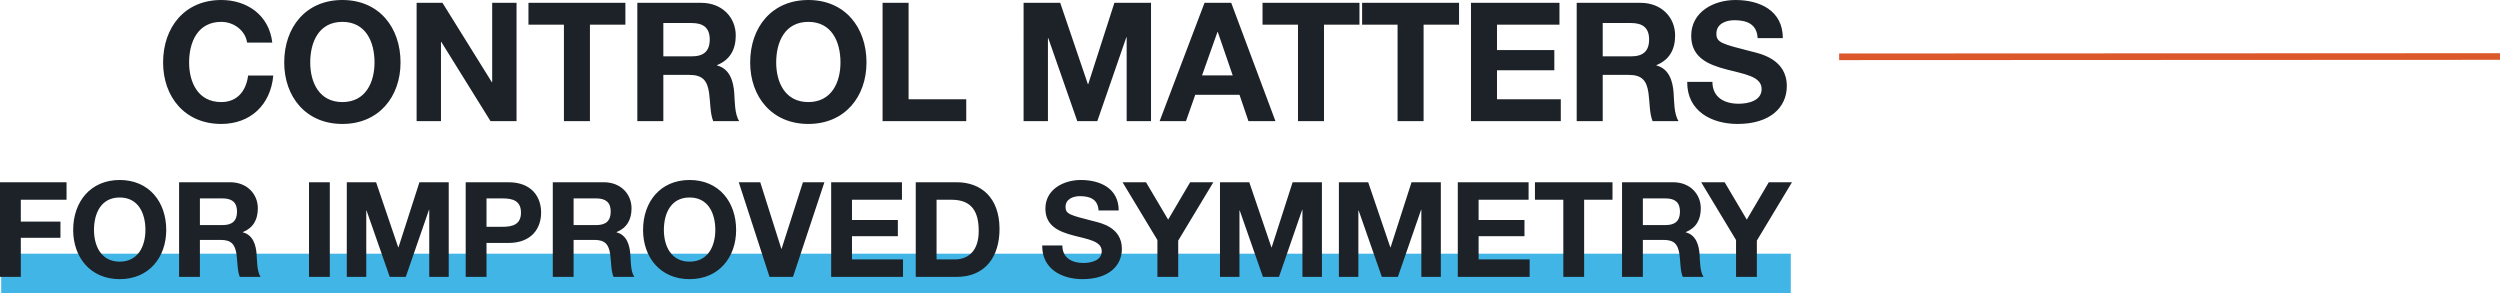 <svg height="88.55" viewBox="0 0 754.36 88.55" width="754.36" xmlns="http://www.w3.org/2000/svg"><path d="m-458.2-23.7c-.95-8.25-7.55-12.85-15.4-12.85-11.05 0-17.55 8.25-17.55 18.85 0 10.3 6.5 18.55 17.55 18.55 8.75 0 14.9-5.7 15.7-14.6h-7.6c-.6 4.7-3.3 8-8.1 8-7.05 0-9.7-6-9.7-11.95 0-6.25 2.65-12.25 9.7-12.25 3.9 0 7.3 2.7 7.8 6.25zm3.6 6c0 10.3 6.5 18.55 17.55 18.55s17.55-8.25 17.55-18.55c0-10.6-6.5-18.85-17.55-18.85s-17.55 8.25-17.55 18.85zm7.85 0c0-6.25 2.65-12.25 9.7-12.25s9.7 6 9.7 12.25c0 5.95-2.65 11.95-9.7 11.95s-9.7-6-9.7-11.95zm32.1 17.7h7.35v-23.9h.1l14.85 23.9h7.85v-35.7h-7.35v23.95h-.1l-14.9-23.95h-7.8zm44.45 0h7.85v-29.1h10.7v-6.6h-29.25v6.6h10.7zm22.15 0h7.85v-13.95h7.85c3.95 0 5.4 1.65 5.95 5.4.4 2.85.3 6.3 1.25 8.55h7.85c-1.4-2-1.35-6.2-1.5-8.45-.25-3.6-1.35-7.35-5.2-8.35v-.1c3.95-1.6 5.65-4.75 5.65-8.95 0-5.4-4.05-9.85-10.45-9.85h-19.25zm7.85-29.6h8.6c3.5 0 5.4 1.5 5.4 4.95 0 3.6-1.9 5.1-5.4 5.1h-8.6zm26.2 11.9c0 10.3 6.5 18.55 17.55 18.55s17.55-8.25 17.55-18.55c0-10.6-6.5-18.85-17.55-18.85s-17.55 8.25-17.55 18.85zm7.85 0c0-6.25 2.65-12.25 9.7-12.25s9.7 6 9.7 12.25c0 5.95-2.65 11.95-9.7 11.95s-9.7-6-9.7-11.95zm32.1 17.7h25.25v-6.6h-17.4v-29.1h-7.85zm42.55 0h7.35v-25.05h.1l8.75 25.05h6.05l8.75-25.3h.1v25.3h7.35v-35.7h-11.05l-7.9 24.55h-.1l-8.35-24.55h-11.05zm41.05 0h7.95l2.8-7.95h13.35l2.7 7.95h8.15l-13.35-35.7h-8.05zm17.45-26.9h.1l4.5 13.1h-9.25zm24.3 26.9h7.85v-29.1h10.7v-6.6h-29.25v6.6h10.7zm30.05 0h7.85v-29.1h10.7v-6.6h-29.25v6.6h10.7zm22.15 0h27.1v-6.6h-19.25v-8.75h17.3v-6.1h-17.3v-7.65h18.85v-6.6h-26.7zm31.9 0h7.85v-13.95h7.85c3.95 0 5.4 1.65 5.95 5.4.4 2.85.3 6.3 1.25 8.55h7.85c-1.4-2-1.35-6.2-1.5-8.45-.25-3.6-1.35-7.35-5.2-8.35v-.1c3.95-1.6 5.65-4.75 5.65-8.95 0-5.4-4.05-9.85-10.45-9.85h-19.25zm7.85-29.6h8.6c3.5 0 5.4 1.5 5.4 4.95 0 3.6-1.9 5.1-5.4 5.1h-8.6zm25.5 17.75c-.1 8.8 7.3 12.7 15.2 12.7 9.7 0 14.85-4.9 14.85-11.45 0-8.1-8-9.75-10.6-10.4-8.95-2.3-10.65-2.65-10.65-5.4 0-3 2.9-4.05 5.4-4.05 3.75 0 6.8 1.1 7.05 5.4h7.6c0-8.25-6.85-11.5-14.3-11.5-6.45 0-13.35 3.5-13.35 10.8 0 6.7 5.35 8.75 10.65 10.15 5.25 1.4 10.6 2.05 10.6 5.9 0 3.65-4.2 4.45-6.95 4.45-4.2 0-7.9-1.85-7.9-6.6z" fill="#1c2227" transform="translate(540.36 36.55)"/><path d="m197 0-199.409.088" fill="none" stroke="#dc582b" stroke-width="2" transform="translate(557.36 17.05)"/><path d="m.36 76.55h540v12h-540z" fill="#41b6e6"/><path d="m-540.36 0h6.28v-11.8h11.96v-4.88h-11.96v-6.6h13.8v-5.28h-20.08zm22.08-14.16c0 8.24 5.2 14.84 14.04 14.84s14.04-6.6 14.04-14.84c0-8.48-5.2-15.08-14.04-15.08s-14.04 6.6-14.04 15.08zm6.28 0c0-5 2.12-9.8 7.76-9.8s7.76 4.8 7.76 9.8c0 4.76-2.12 9.56-7.76 9.56s-7.76-4.8-7.76-9.56zm25.68 14.16h6.28v-11.16h6.28c3.16 0 4.32 1.32 4.76 4.32.32 2.28.24 5.04 1 6.84h6.28c-1.12-1.6-1.08-4.96-1.2-6.76-.2-2.88-1.08-5.88-4.16-6.68v-.08c3.16-1.28 4.52-3.8 4.52-7.16 0-4.32-3.24-7.88-8.36-7.88h-15.4zm6.28-23.68h6.88c2.8 0 4.32 1.2 4.32 3.96 0 2.88-1.52 4.08-4.32 4.08h-6.88zm32.92 23.68h6.28v-28.56h-6.28zm11.4 0h5.88v-20.04h.08l7 20.04h4.84l7-20.24h.08v20.24h5.88v-28.56h-8.84l-6.32 19.64h-.08l-6.68-19.64h-8.84zm35.88 0h6.28v-10.24h6.6c7.12 0 9.88-4.52 9.88-9.16s-2.76-9.16-9.88-9.16h-12.88zm6.28-23.68h4.88c2.92 0 5.52.64 5.52 4.28s-2.6 4.28-5.52 4.28h-4.88zm20 23.68h6.28v-11.16h6.28c3.16 0 4.32 1.32 4.76 4.32.32 2.28.24 5.04 1 6.84h6.28c-1.12-1.6-1.08-4.96-1.2-6.76-.2-2.88-1.08-5.88-4.16-6.68v-.08c3.16-1.28 4.52-3.8 4.52-7.16 0-4.32-3.24-7.88-8.36-7.88h-15.4zm6.28-23.68h6.88c2.8 0 4.32 1.2 4.32 3.96 0 2.88-1.52 4.08-4.32 4.08h-6.88zm20.96 9.52c0 8.24 5.2 14.84 14.04 14.84s14.04-6.6 14.04-14.84c0-8.48-5.2-15.08-14.04-15.08s-14.04 6.6-14.04 15.08zm6.28 0c0-5 2.12-9.8 7.76-9.8s7.76 4.8 7.76 9.8c0 4.76-2.12 9.56-7.76 9.56s-7.76-4.8-7.76-9.56zm48.44-14.4h-6.48l-6.44 20.08h-.08l-6.36-20.08h-6.48l9.28 28.56h7.08zm2.04 28.56h21.68v-5.28h-15.4v-7h13.84v-4.88h-13.84v-6.12h15.08v-5.28h-21.36zm25.52 0h12.32c8.72 0 12.96-6.16 12.96-14.44 0-9.48-5.56-14.12-12.96-14.12h-12.32zm6.28-23.28h4.48c6.24 0 8.24 3.68 8.24 9.44 0 6.32-3.48 8.56-7.12 8.56h-5.6zm31.88 13.8c-.08 7.04 5.84 10.16 12.16 10.16 7.76 0 11.88-3.92 11.88-9.16 0-6.48-6.4-7.8-8.48-8.32-7.16-1.84-8.52-2.12-8.52-4.32 0-2.4 2.32-3.24 4.32-3.24 3 0 5.44.88 5.64 4.32h6.08c0-6.6-5.48-9.2-11.44-9.2-5.16 0-10.68 2.8-10.68 8.64 0 5.36 4.28 7 8.52 8.12 4.2 1.12 8.48 1.64 8.48 4.72 0 2.92-3.36 3.56-5.56 3.56-3.36 0-6.32-1.48-6.32-5.28zm34.76 9.48h6.28v-10.96l10.6-17.6h-7l-6.64 11.28-6.68-11.28h-7.08l10.52 17.44zm18.88 0h5.88v-20.04h.08l7 20.04h4.84l7-20.24h.08v20.24h5.88v-28.56h-8.84l-6.32 19.64h-.08l-6.68-19.64h-8.84zm35.88 0h5.88v-20.04h.08l7 20.04h4.84l7-20.24h.08v20.24h5.88v-28.56h-8.84l-6.32 19.64h-.08l-6.68-19.64h-8.84zm35.88 0h21.68v-5.28h-15.4v-7h13.84v-4.88h-13.84v-6.12h15.08v-5.28h-21.36zm31.84 0h6.28v-23.28h8.56v-5.28h-23.4v5.28h8.56zm17.72 0h6.28v-11.16h6.28c3.16 0 4.32 1.32 4.76 4.32.32 2.28.24 5.04 1 6.84h6.28c-1.12-1.6-1.08-4.96-1.2-6.76-.2-2.88-1.08-5.88-4.16-6.68v-.08c3.16-1.28 4.52-3.8 4.52-7.16 0-4.32-3.24-7.88-8.36-7.88h-15.4zm6.28-23.68h6.88c2.8 0 4.32 1.2 4.32 3.96 0 2.88-1.52 4.08-4.32 4.08h-6.88zm28.12 23.68h6.28v-10.96l10.6-17.6h-7l-6.64 11.28-6.68-11.28h-7.08l10.52 17.44z" fill="#1c2227" transform="translate(540.36 83.55)"/></svg>